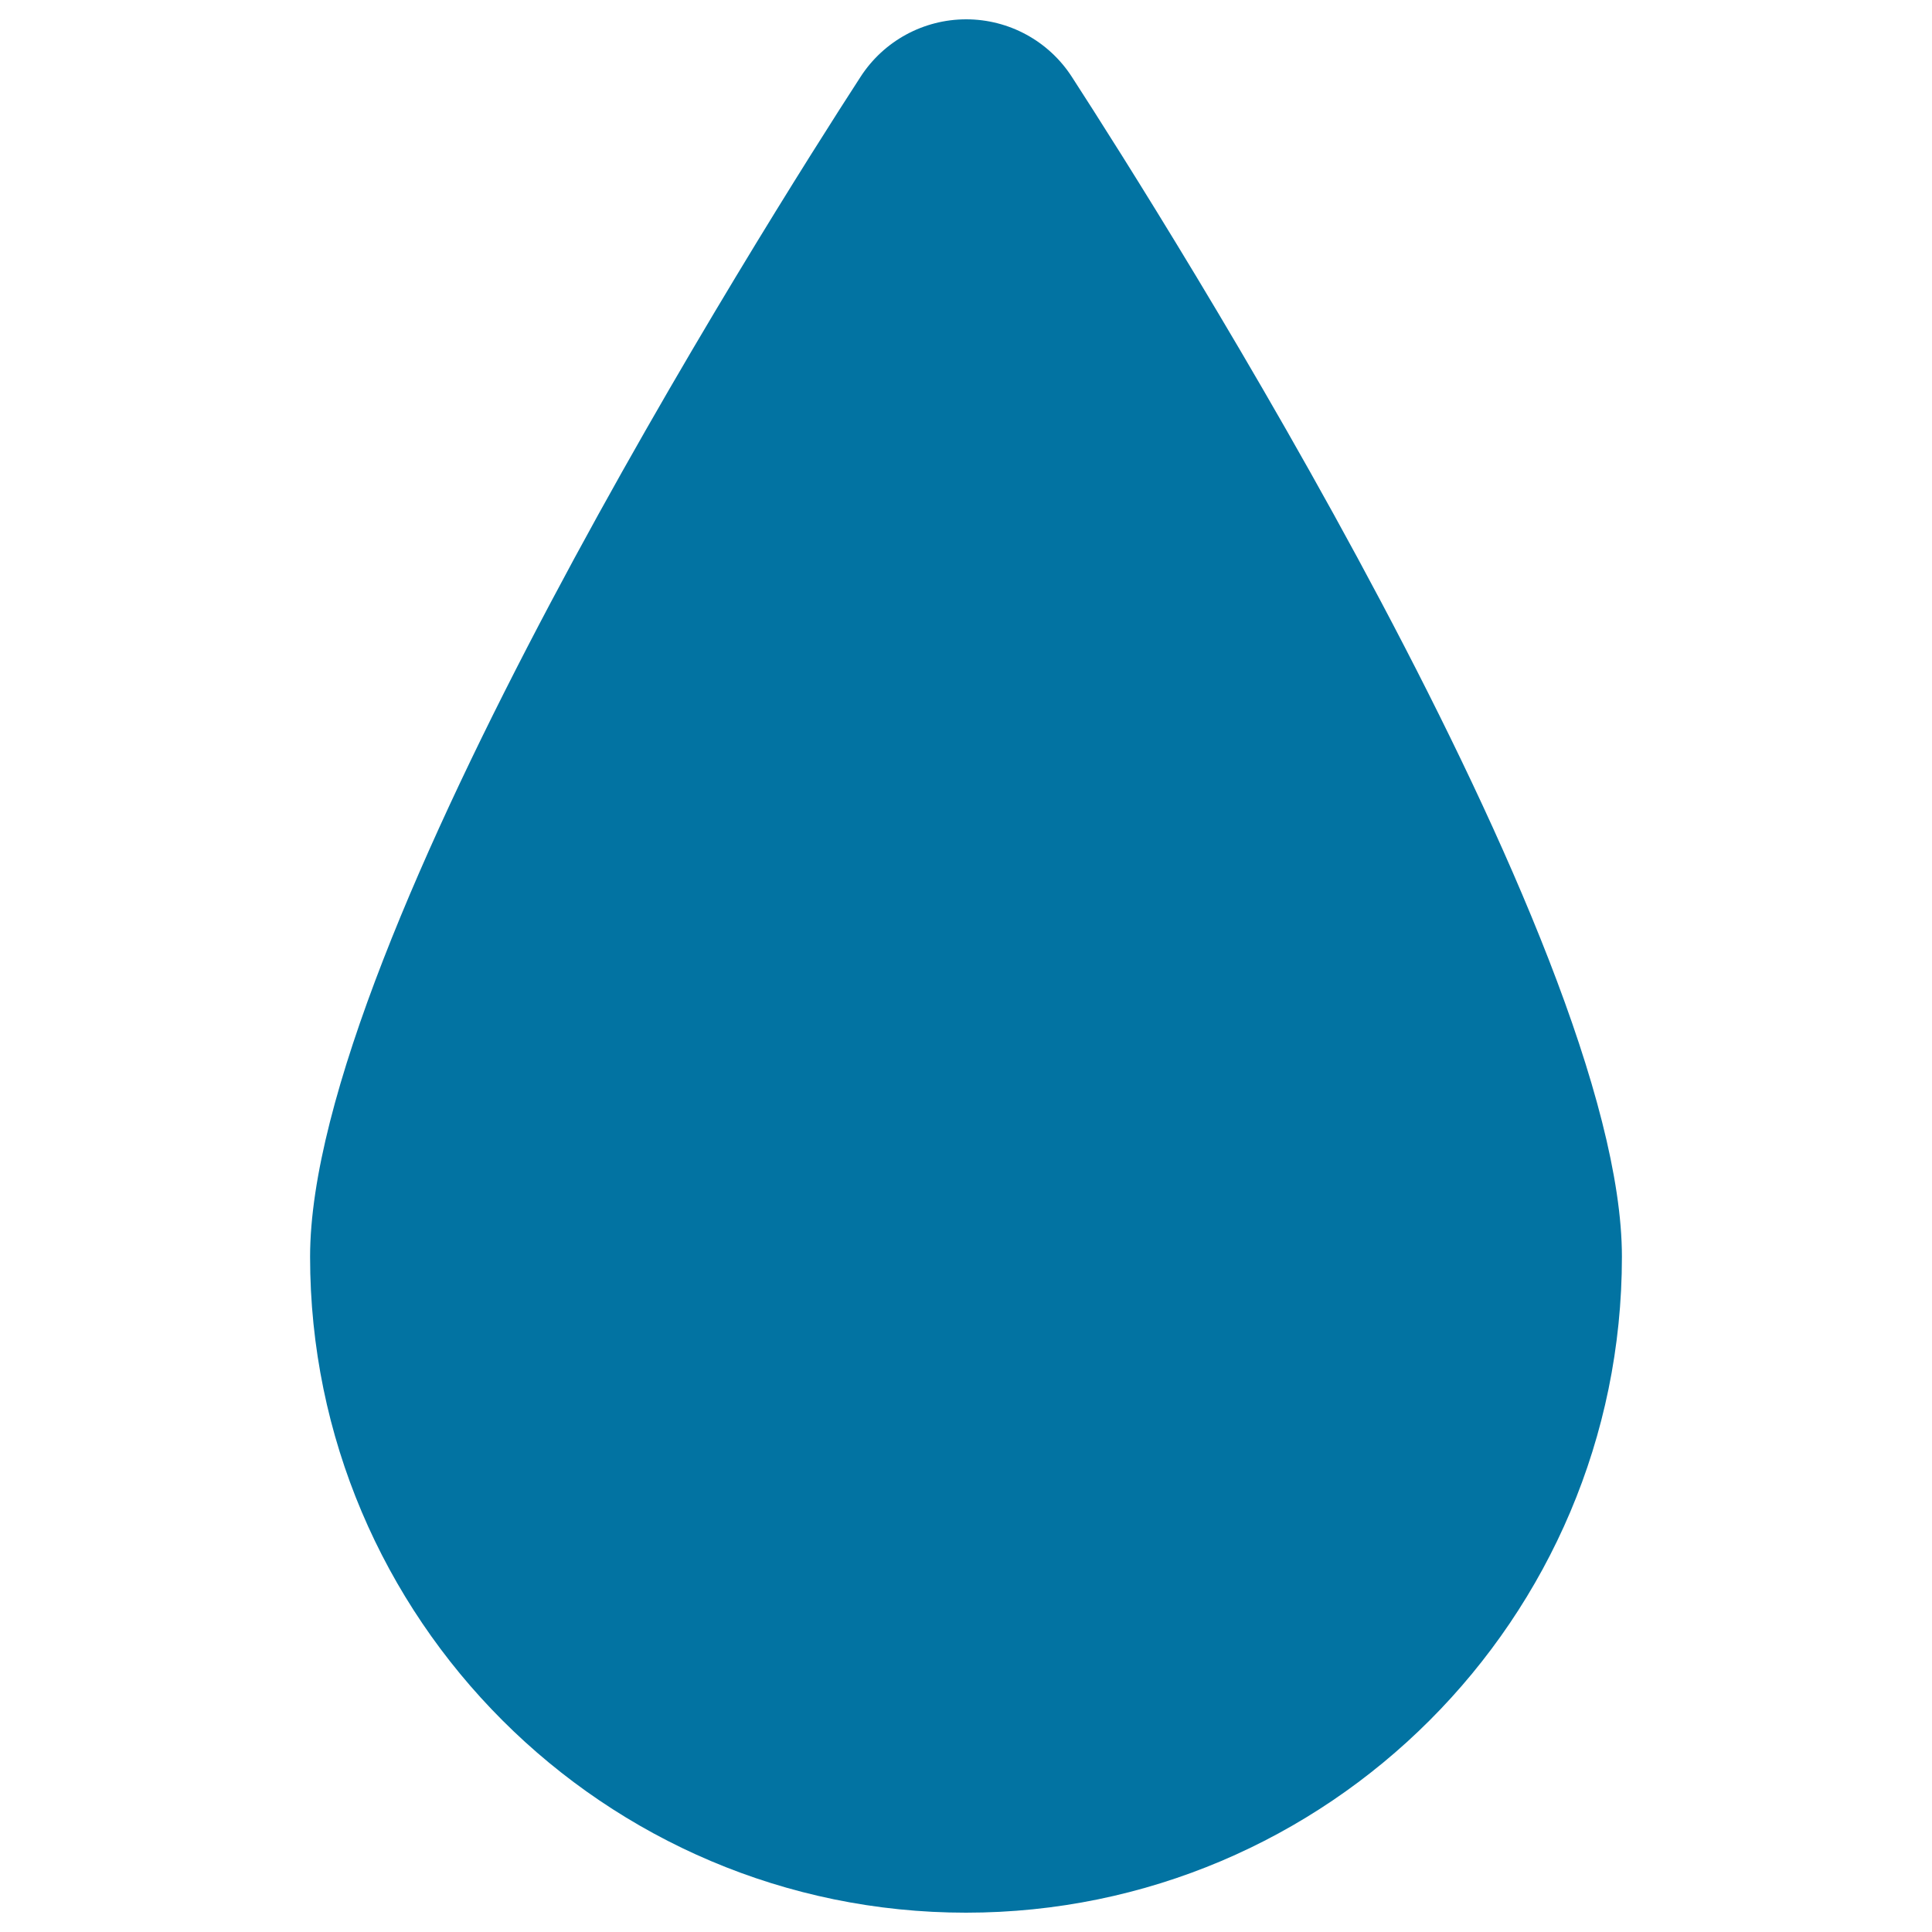 <svg xmlns="http://www.w3.org/2000/svg" viewBox="0 0 1000 1000" style="fill:#0273a2">
<title>Water Drop Black Shape SVG icon</title>
<g><path d="M839.5,650.5C839.5,837.8,687.2,990,500,990c-187.2,0-339.5-152.3-339.5-339.5c0-162.5,237.3-537.3,284.9-610.7c12-18.6,32.6-29.8,54.7-29.8c22.1,0,42.7,11.2,54.7,29.8C602.3,113.2,839.5,488,839.5,650.5z"/></g>
</svg>